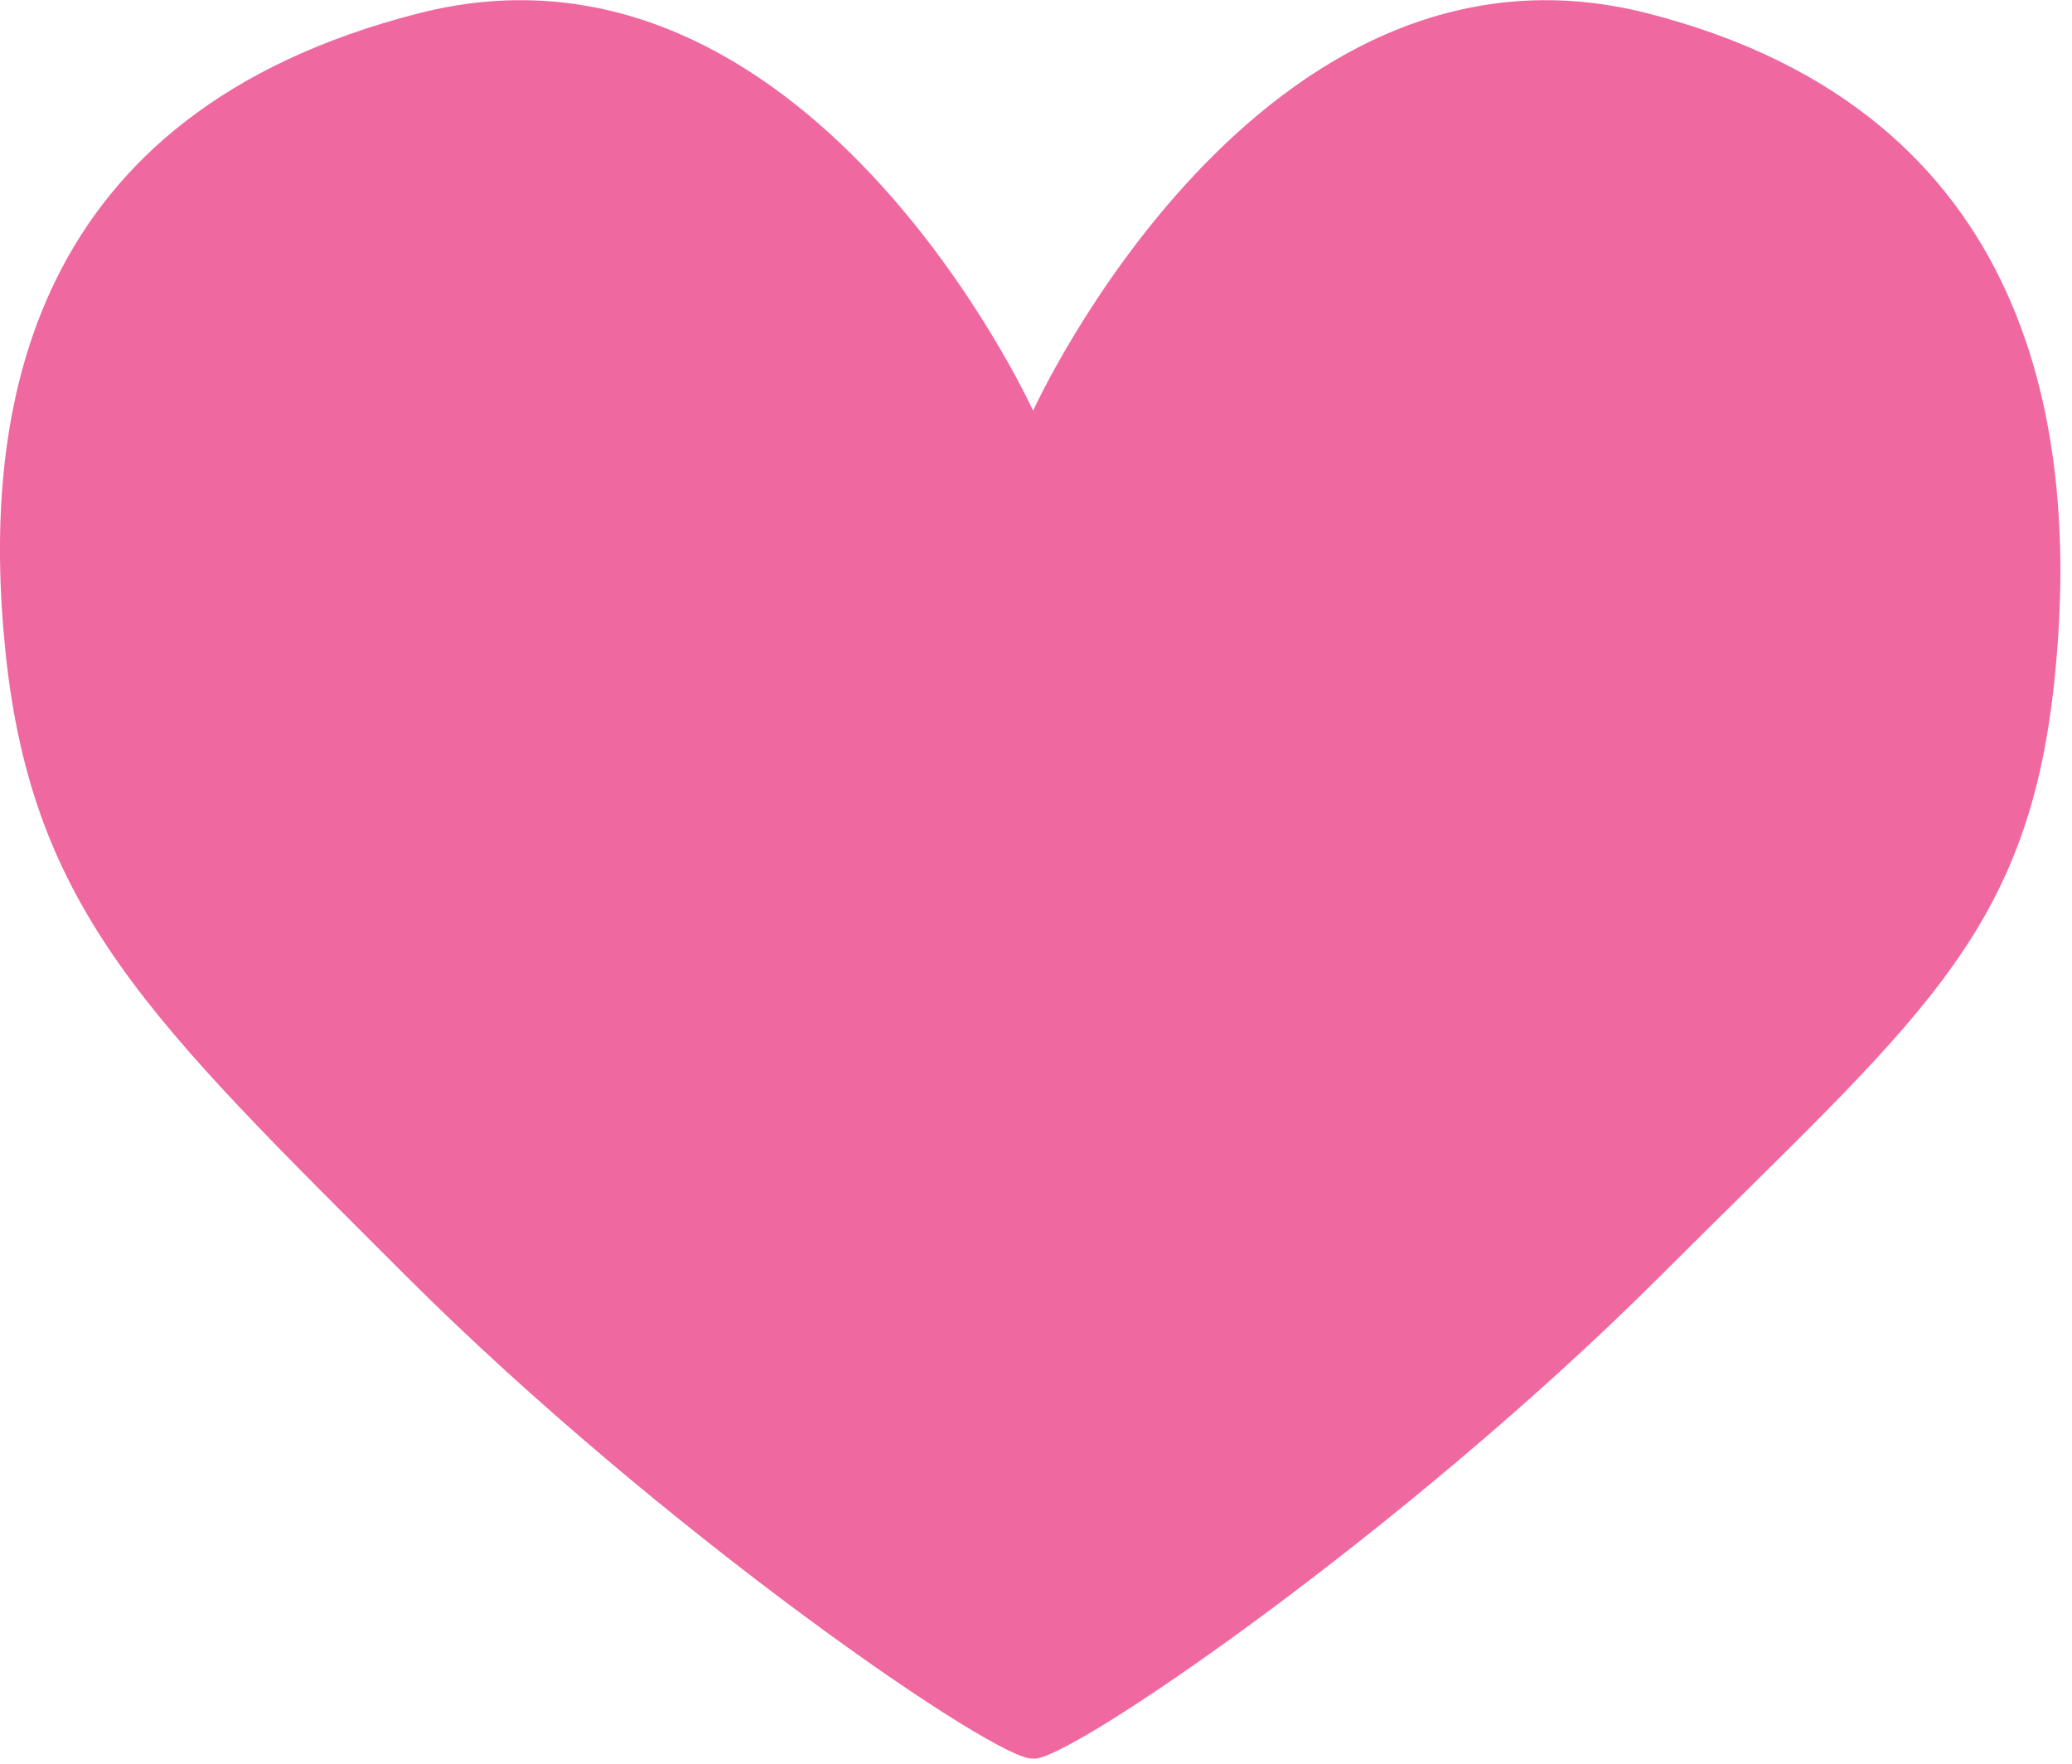 <svg width="121" height="103" viewBox="0 0 121 103" fill="none" xmlns="http://www.w3.org/2000/svg">
<path opacity="0.8" d="M60.33 102.68C62.16 103.04 81.97 89.48 97.02 74.44C111.82 59.64 118.39 54.81 119.97 39.77C121.48 25.4 118.92 6.58 96.22 0.78C73.52 -5.03 60.33 23.98 60.33 23.98C60.33 23.98 47.13 -5.03 24.44 0.78C1.74 6.58 -1.18 23.78 0.33 38.15C1.91 53.19 8.84 59.63 23.64 74.43C38.68 89.47 58.5 103.04 60.33 102.67V102.68Z" fill="#EC4288"/>
</svg>
